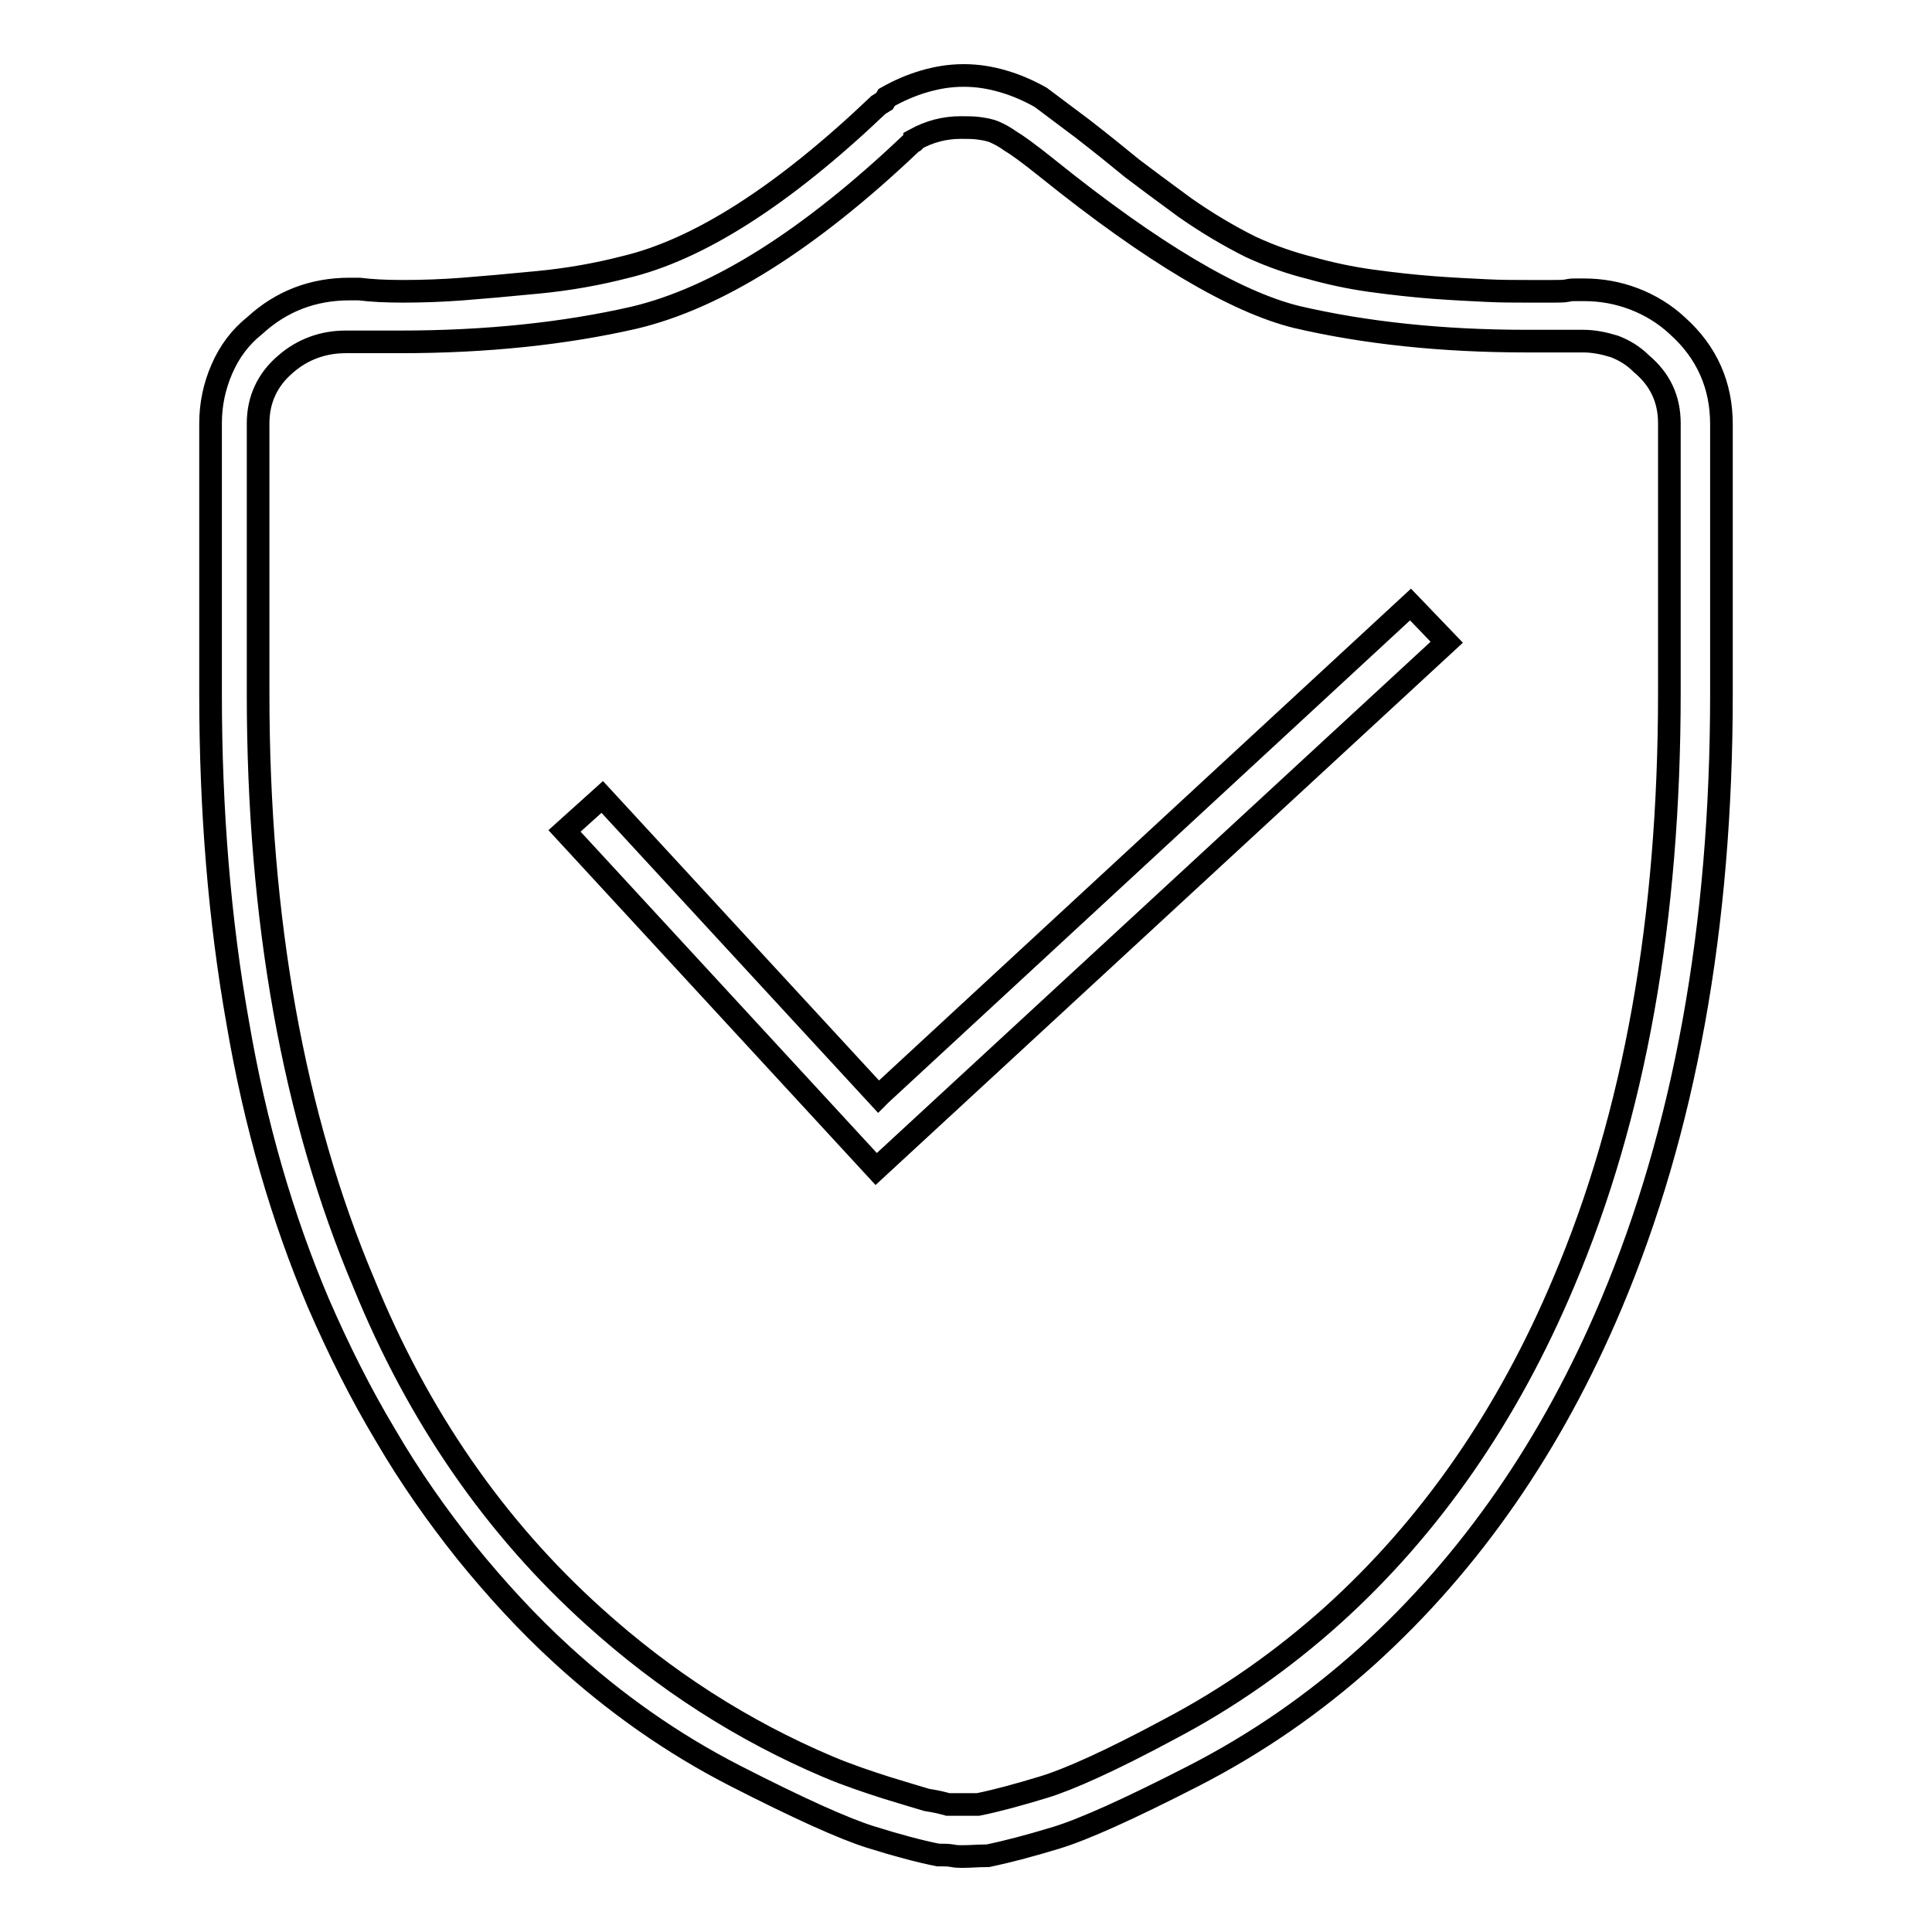<?xml version="1.0" encoding="utf-8"?>
<!-- Svg Vector Icons : http://www.onlinewebfonts.com/icon -->
<!DOCTYPE svg PUBLIC "-//W3C//DTD SVG 1.1//EN" "http://www.w3.org/Graphics/SVG/1.1/DTD/svg11.dtd">
<svg version="1.1" xmlns="http://www.w3.org/2000/svg" xmlns:xlink="http://www.w3.org/1999/xlink" x="0px" y="0px" viewBox="0 0 256 256" enable-background="new 0 0 256 256" xml:space="preserve">
<g><g><path stroke-width="3" fill-opacity="0" stroke="#000000"  d="M127.5,246c-0.4,0-0.8,0-1.3-0.1s-1.1-0.1-1.6-0.1h-0.3c-2.5-0.5-5.5-1.3-9-2.4c-3.5-1.1-9.5-3.8-17.9-8.1c-8.4-4.3-16-9.7-22.9-16c-4.6-4.2-8.8-8.8-12.7-13.6c-3.9-4.9-7.5-10-10.7-15.5c-3.3-5.5-6.2-11.3-8.9-17.5c-4.8-11.3-8.4-23.7-10.7-37.2c-2.4-13.5-3.6-28-3.6-43.6V56.1c0-2.5,0.5-4.9,1.5-7.2c1-2.3,2.4-4.2,4.4-5.8c3.5-3.2,7.7-4.8,12.5-4.8h1.3c1.6,0.2,3.5,0.3,5.8,0.3c2.6,0,5.3-0.1,7.9-0.3c2.6-0.2,6-0.5,10.1-0.9c4.1-0.4,7.9-1.1,11.4-2c9.7-2.3,20.9-9.4,33.6-21.5l0.8-0.5l0.3-0.5c1.6-0.9,3.2-1.6,4.9-2.1c1.7-0.5,3.4-0.8,5.3-0.8c1.9,0,3.6,0.3,5.3,0.8c1.7,0.5,3.3,1.2,4.9,2.1l5.6,4.2c2.7,2.1,4.8,3.8,6.5,5.2c1.7,1.3,4,3,7,5.2c3,2.1,5.9,3.8,8.7,5.2c2.8,1.3,5.5,2.2,7.9,2.8c2.5,0.7,5.2,1.3,8.1,1.7c2.9,0.4,5.7,0.7,8.3,0.9c2.7,0.2,4.9,0.3,6.9,0.4c2,0.1,3.8,0.1,5.6,0.1h3.2c0.9,0,1.5,0,2-0.1c0.4-0.1,0.7-0.1,0.9-0.1h1.3c2.3,0,4.5,0.4,6.6,1.2c2.1,0.8,4.1,2,5.8,3.6c3.9,3.5,5.8,7.9,5.8,13v35.8c0,30.9-4.9,57.8-14.6,80.8c-7.8,18.5-18.5,34.1-32.3,46.6c-7.1,6.4-14.8,11.7-23.2,16c-8.4,4.3-14.4,7-18,8.1c-3.6,1.1-6.7,1.9-9.1,2.4h-0.2C129.6,245.9,128.6,246,127.5,246L127.5,246z M125.6,239.1h4c2.5-0.5,5.4-1.3,8.7-2.3c3.3-1,8.9-3.5,16.7-7.7c7.8-4.1,14.9-9.1,21.5-15c13.1-11.8,23.3-26.6,30.7-44.2c9.4-22.1,14-48.1,14-78.1V56.1c0-3.2-1.2-5.8-3.7-7.9c-1.1-1.1-2.3-1.8-3.6-2.3c-1.3-0.4-2.7-0.7-4.1-0.7h-7.5c-11.3,0-21.5-1.1-30.5-3.2c-8.1-2-19.1-8.5-32.9-19.6c-2.6-2.1-4.3-3.3-5-3.7c-0.7-0.5-1.4-0.9-2.1-1.2s-1.4-0.4-2.1-0.5c-0.7-0.1-1.5-0.1-2.4-0.1c-2.1,0-4.1,0.5-6.1,1.6c0,0.2-0.1,0.3-0.3,0.3l-0.3,0.3c-13.4,12.7-25.6,20.4-36.6,23c-9.2,2.1-19.5,3.2-31,3.2h-7.2c-3,0-5.7,1-7.9,2.9c-2.5,2.1-3.7,4.8-3.7,7.9v35.8c0,30,4.7,56.1,14,78.1c7.2,17.7,17.4,32.4,30.5,44.2c9.4,8.5,19.7,15.1,31,19.9c2.6,1.1,5.3,2,7.8,2.8c2.6,0.8,4.3,1.3,5.3,1.6C124.1,238.7,124.9,238.9,125.6,239.1L125.6,239.1z M116.1,154.9l-41.3-44.8l5-4.5l36.6,39.7l0.3-0.3l70.2-64.9l4.8,5L116.1,154.9L116.1,154.9z"/></g></g>
</svg>